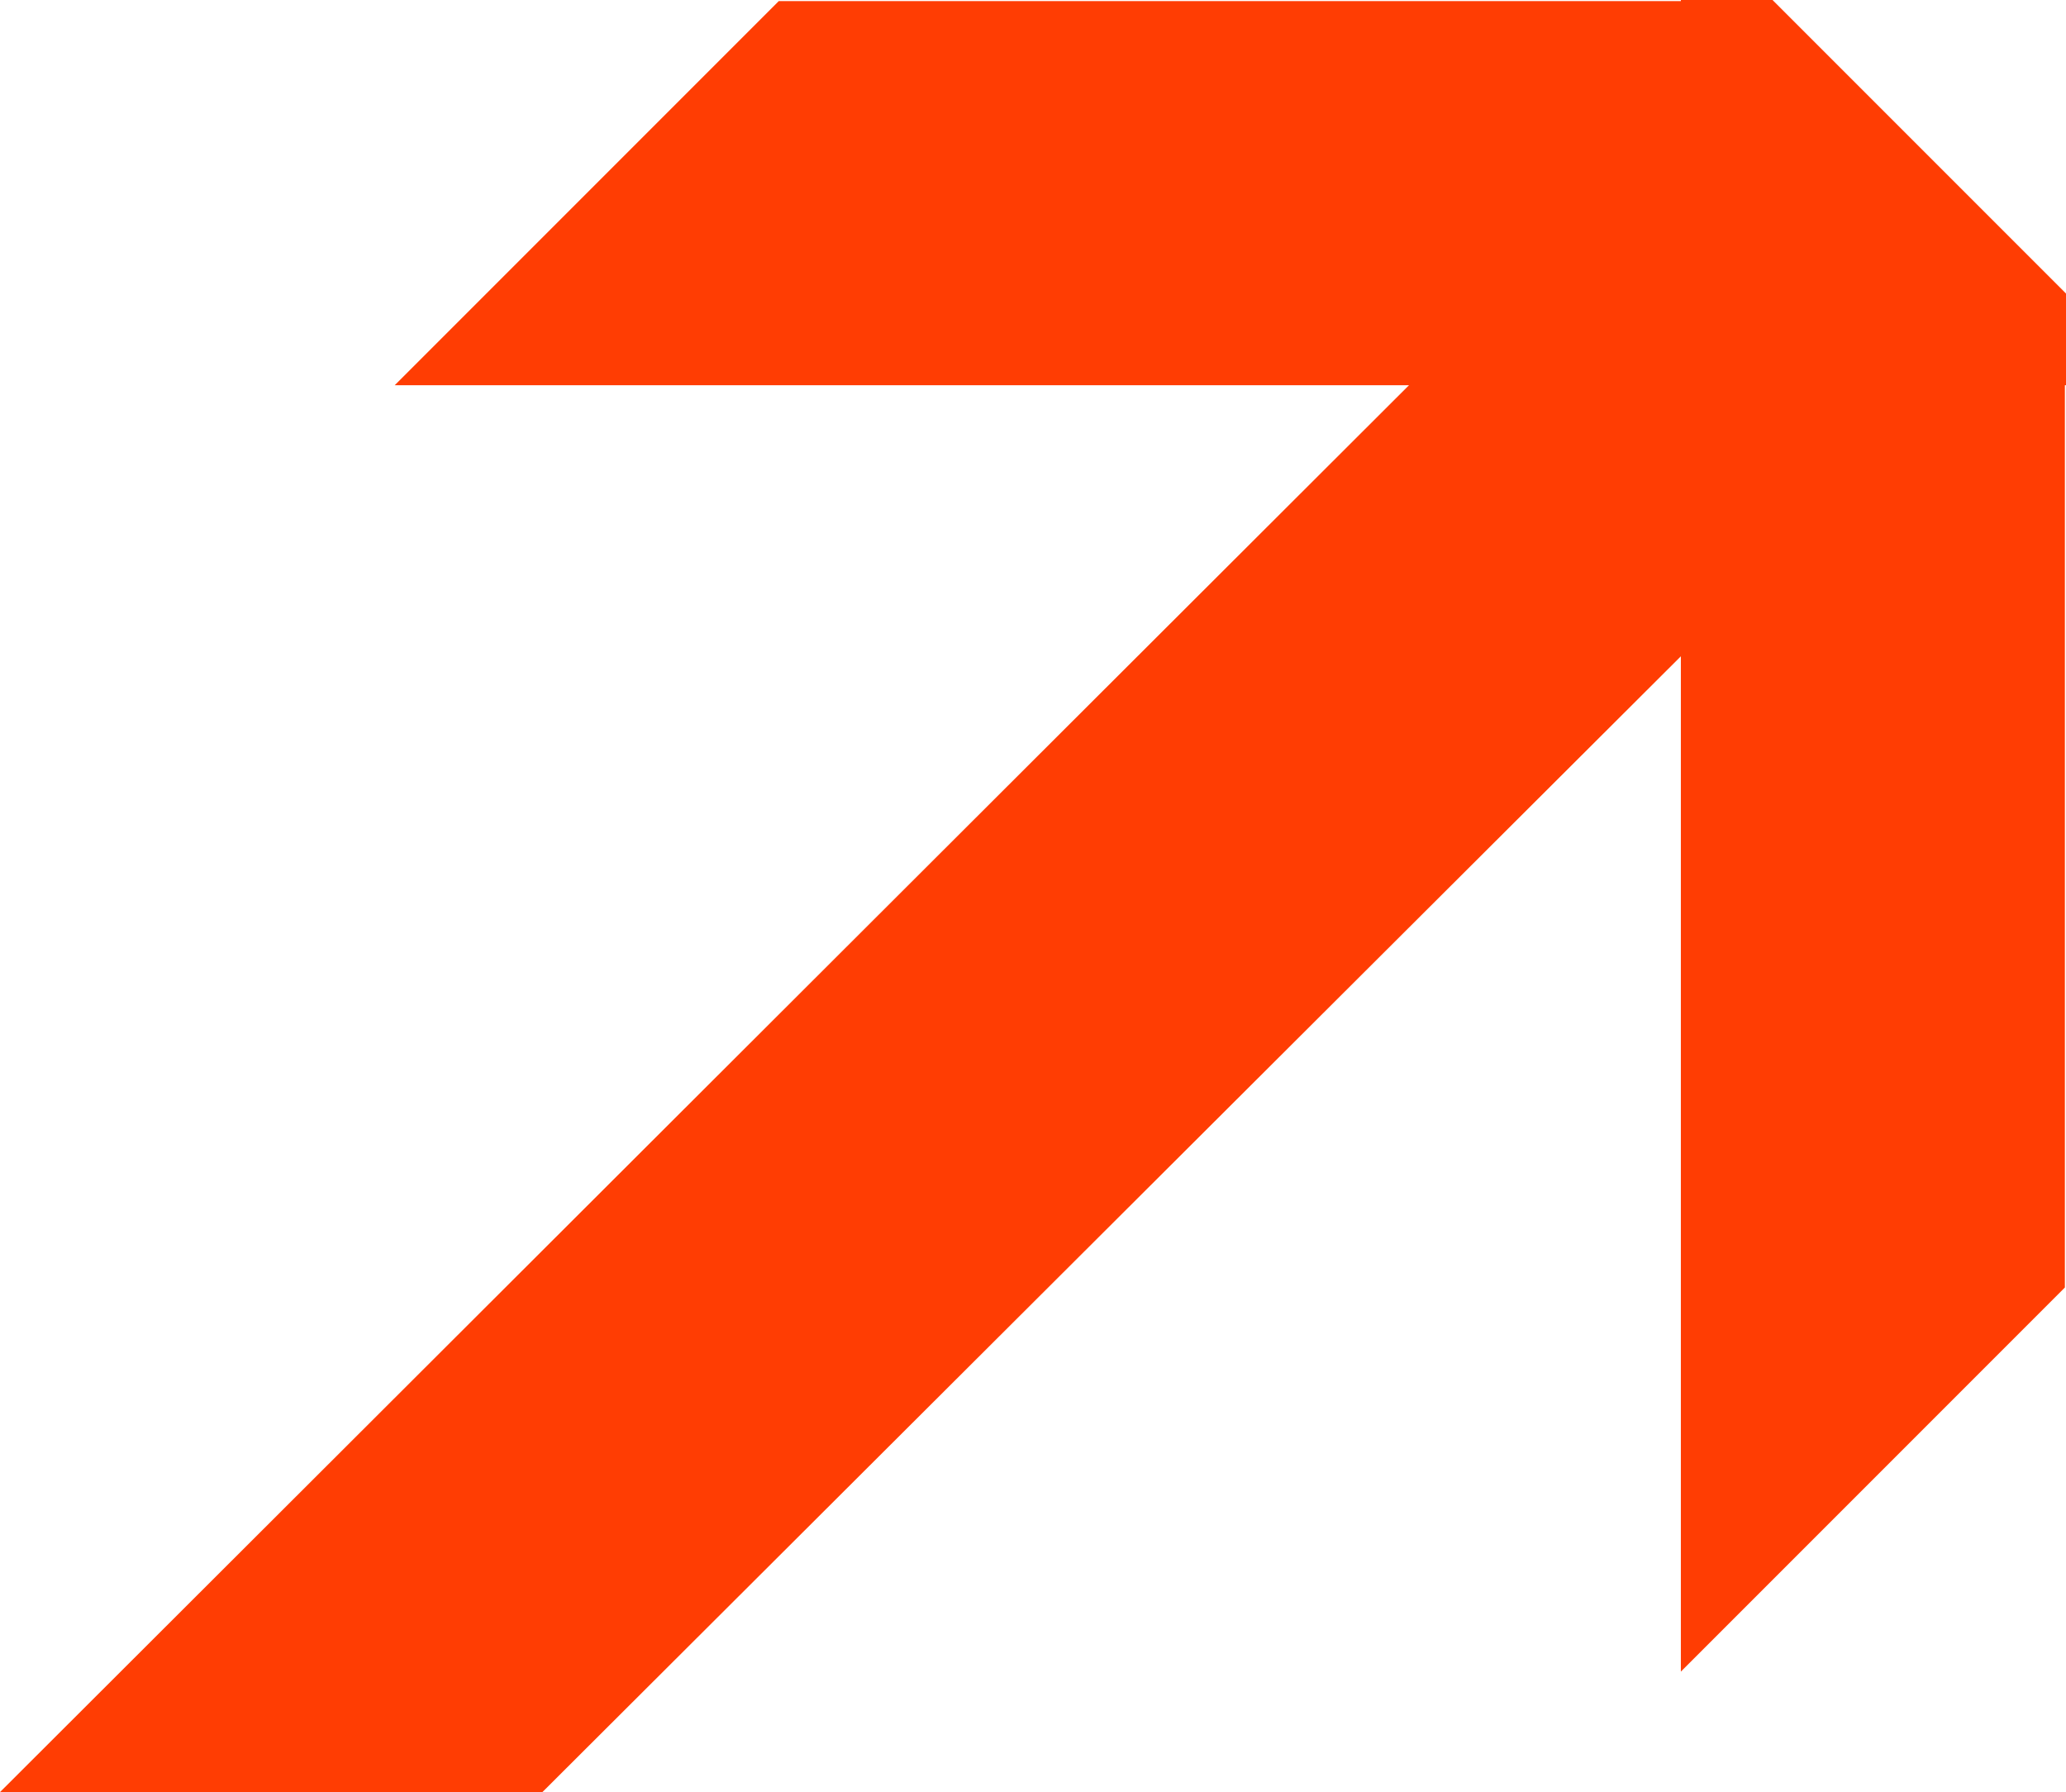<?xml version="1.0" encoding="UTF-8"?>
<svg id="Camada_2" data-name="Camada 2" xmlns="http://www.w3.org/2000/svg" viewBox="0 0 737.7 639.77">
  <defs>
    <style>
      .cls-1 {
        fill: #ff3d03;
        stroke-width: 0px;
      }
    </style>
  </defs>
  <g id="Camada_1-2" data-name="Camada 1">
    <polygon class="cls-1" points="737.7 137.52 737.7 104.78 632.91 0 600.18 0 600.18 .4 278.06 .4 140.94 137.52 600.18 137.52 600.18 596.76 737.3 459.63 737.3 137.52 737.7 137.52"/>
    <polygon class="cls-1" points="570.41 70.33 667.36 167.29 193.67 639.77 0 639.77 570.41 70.33"/>
  </g>
</svg>